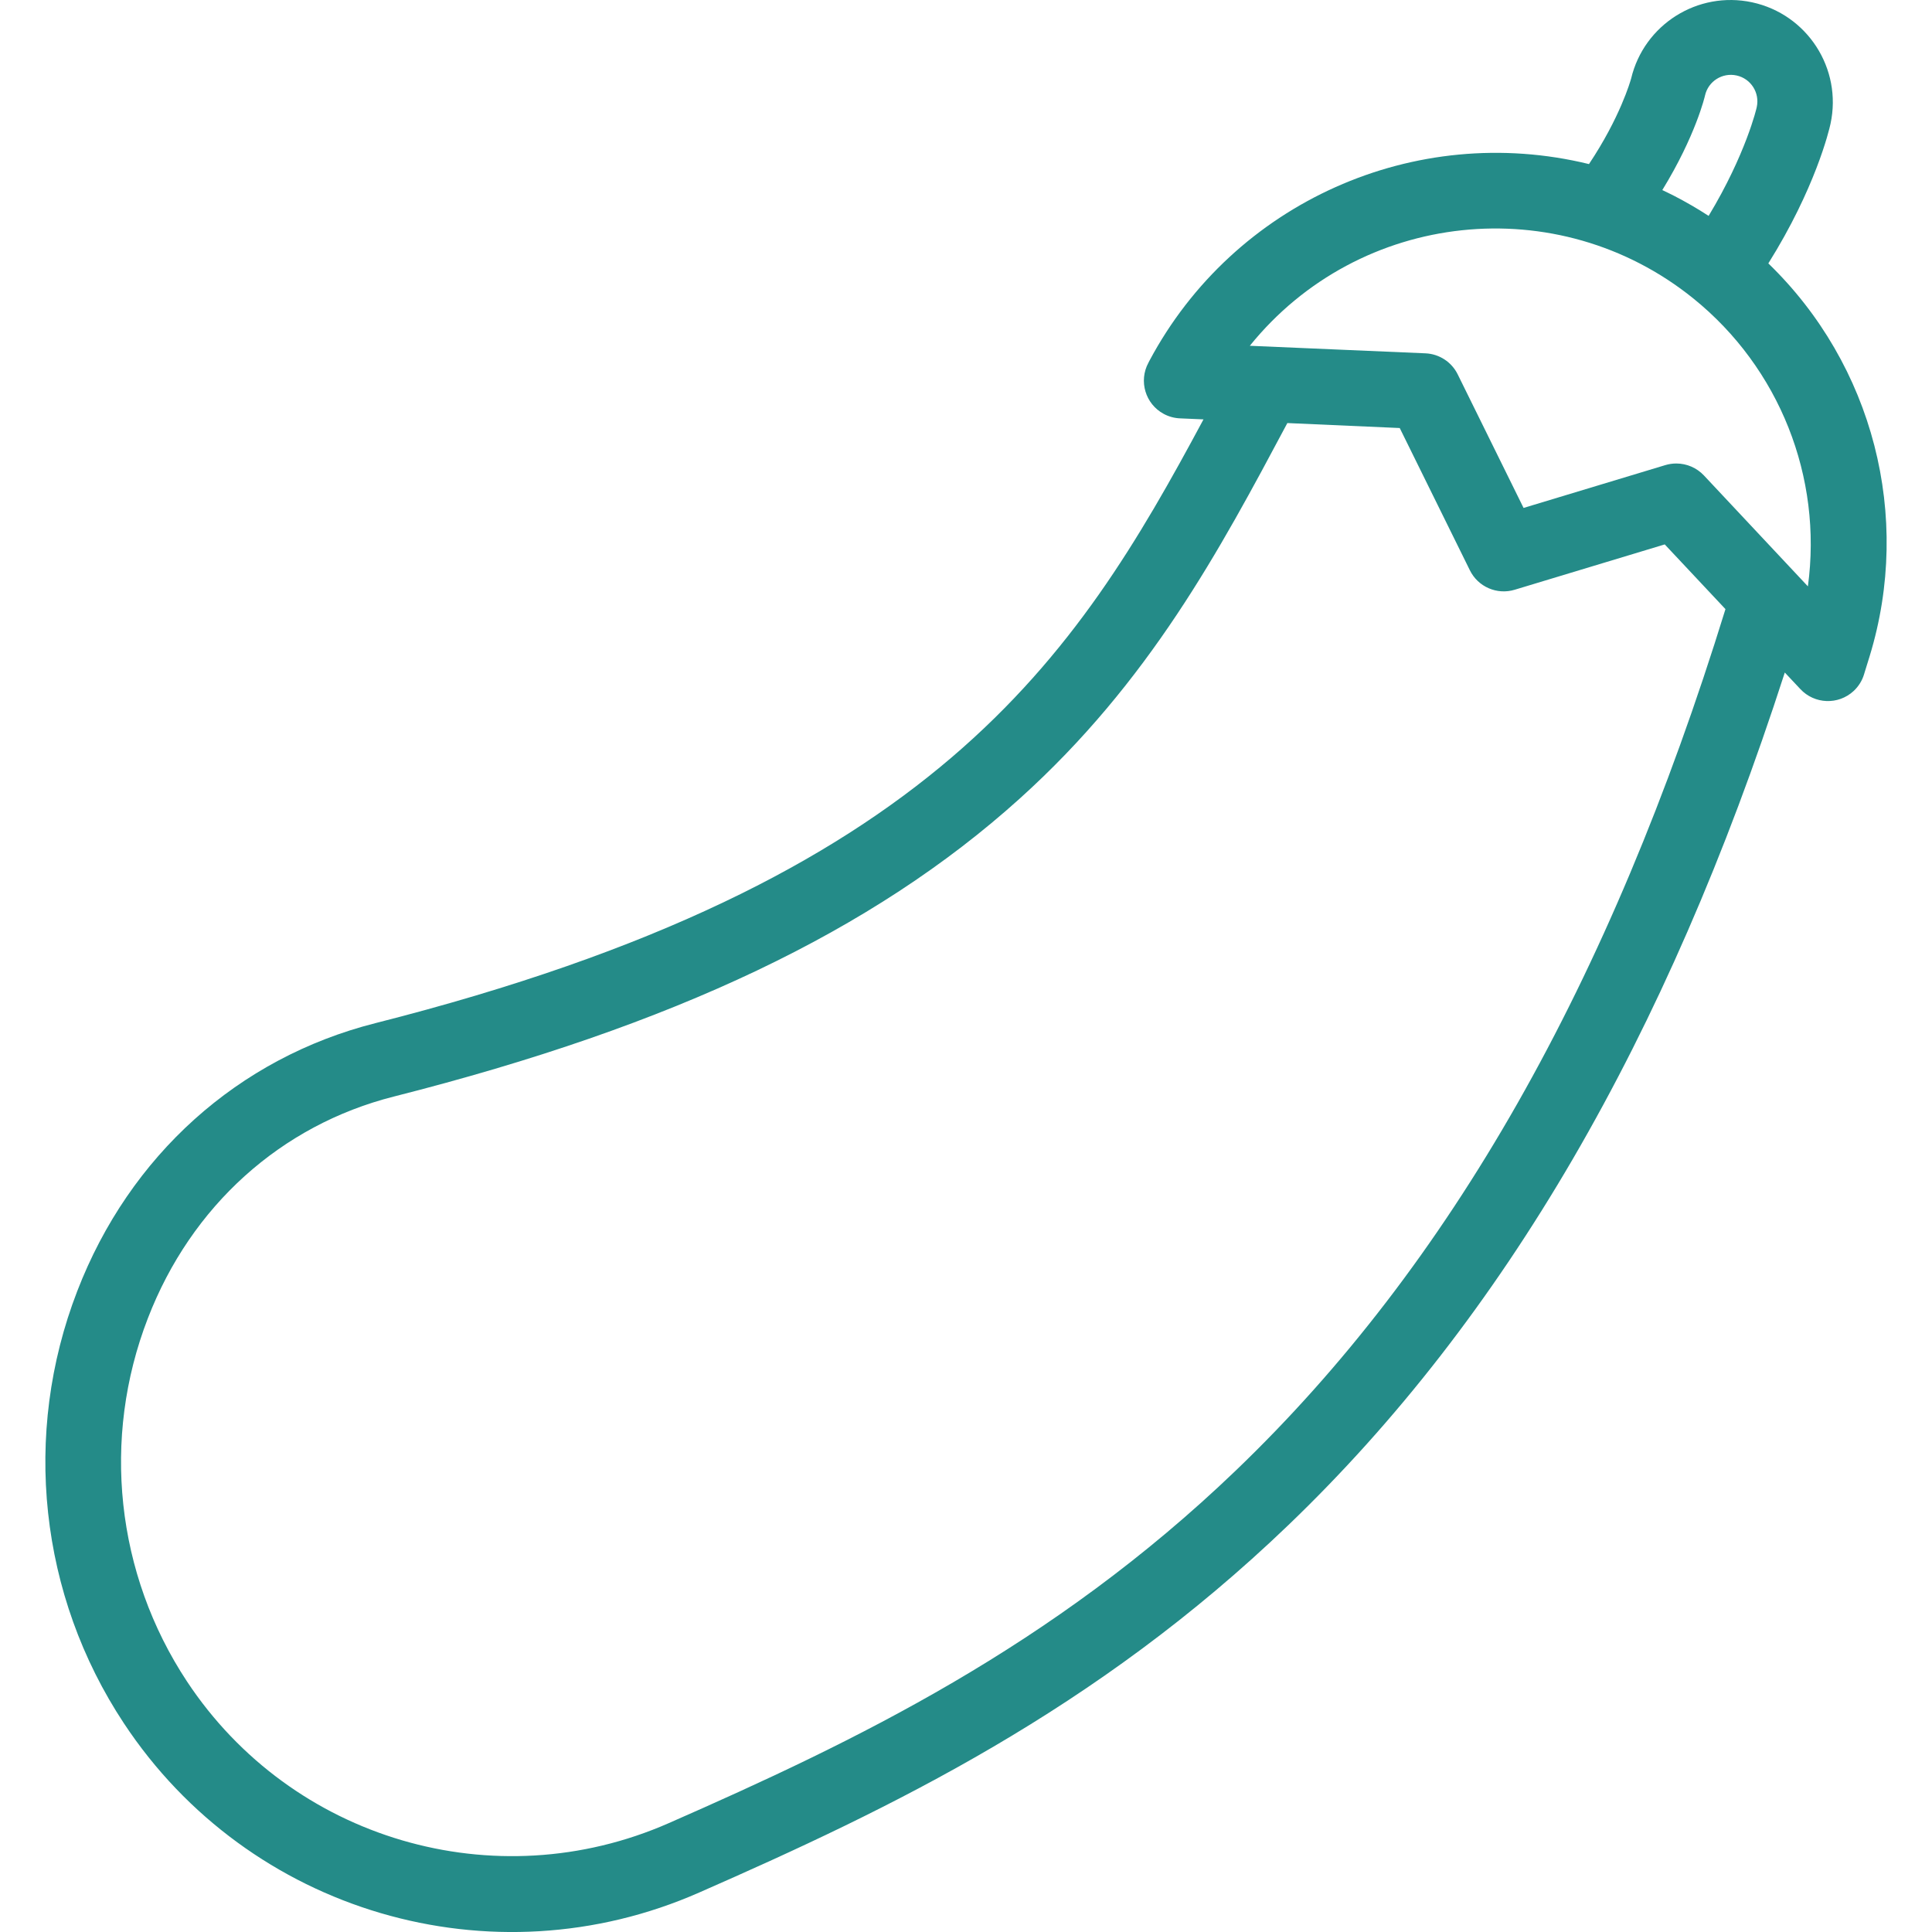 <?xml version="1.0" encoding="utf-8"?>
<!-- Generator: Adobe Illustrator 24.0.0, SVG Export Plug-In . SVG Version: 6.00 Build 0)  -->
<svg version="1.1" id="Слой_1" xmlns="http://www.w3.org/2000/svg" xmlns:xlink="http://www.w3.org/1999/xlink" x="0px" y="0px"
	 viewBox="0 0 42 42" enable-background="new 0 0 42 42" xml:space="preserve">
<g>
	<path fill="#248B88" d="M38.442,5.726c1.015-1.62,1.32-2.883,1.352-3.036c0.258-1.2-0.506-2.382-1.706-2.64
		c-1.18-0.253-2.347,0.481-2.628,1.655c-0.019,0.067-0.241,0.848-0.917,1.862c-3.787-0.925-7.72,0.835-9.555,4.275l-0.022,0.043
		c-0.216,0.399-0.067,0.897,0.331,1.112c0.11,0.06,0.233,0.093,0.358,0.098l0.508,0.022c-2.785,5.191-5.827,10.041-18.005,13.126
		c-2.981,0.756-5.342,2.878-6.478,5.823c-1.204,3.112-0.826,6.614,1.014,9.398c2.715,4.11,7.998,5.664,12.506,3.678
		c4.181-1.835,8.617-3.963,12.807-7.987C32.69,28.661,36.227,22.589,38.8,14.62l0.336,0.358c0.308,0.332,0.827,0.352,1.16,0.044
		c0.107-0.099,0.185-0.224,0.227-0.363l0.01-0.034l0.113-0.365C41.572,11.227,40.721,7.931,38.442,5.726z M37.065,2.078
		c0.069-0.311,0.377-0.506,0.688-0.437c0.311,0.069,0.506,0.377,0.437,0.688l0,0c0,0.012-0.236,1.023-1.046,2.364
		c-0.243-0.158-0.495-0.304-0.753-0.437c-0.082-0.043-0.169-0.082-0.254-0.124C36.863,2.95,37.063,2.09,37.065,2.078L37.065,2.078z
		 M26.866,31.967c-3.998,3.837-8.283,5.891-12.329,7.667c-3.776,1.66-8.199,0.359-10.473-3.082
		c-1.545-2.339-1.861-5.281-0.849-7.895c0.942-2.44,2.89-4.197,5.347-4.819c6.093-1.544,10.416-3.601,13.602-6.474
		c2.824-2.544,4.349-5.403,5.822-8.167l2.443,0.108l1.524,3.091c0.177,0.362,0.591,0.542,0.977,0.424l3.26-0.985l1.32,1.407
		C34.999,21.378,31.517,27.505,26.866,31.967L26.866,31.967z M39.302,12.747l-2.26-2.411c-0.156-0.166-0.373-0.26-0.601-0.26
		c-0.081,0-0.161,0.012-0.238,0.035l-3.082,0.931L31.69,8.14c-0.132-0.27-0.401-0.446-0.702-0.459L27.17,7.517
		c2.38-2.947,6.698-3.407,9.644-1.027C38.681,7.998,39.624,10.37,39.302,12.747z"/>
</g>
<g>
</g>
<g>
</g>
<g>
</g>
<g>
</g>
<g>
</g>
<g>
</g>
<g>
</g>
<g>
</g>
<g>
</g>
<g>
</g>
<g>
</g>
<g>
</g>
<g>
</g>
<g>
</g>
<g>
</g>
</svg>
